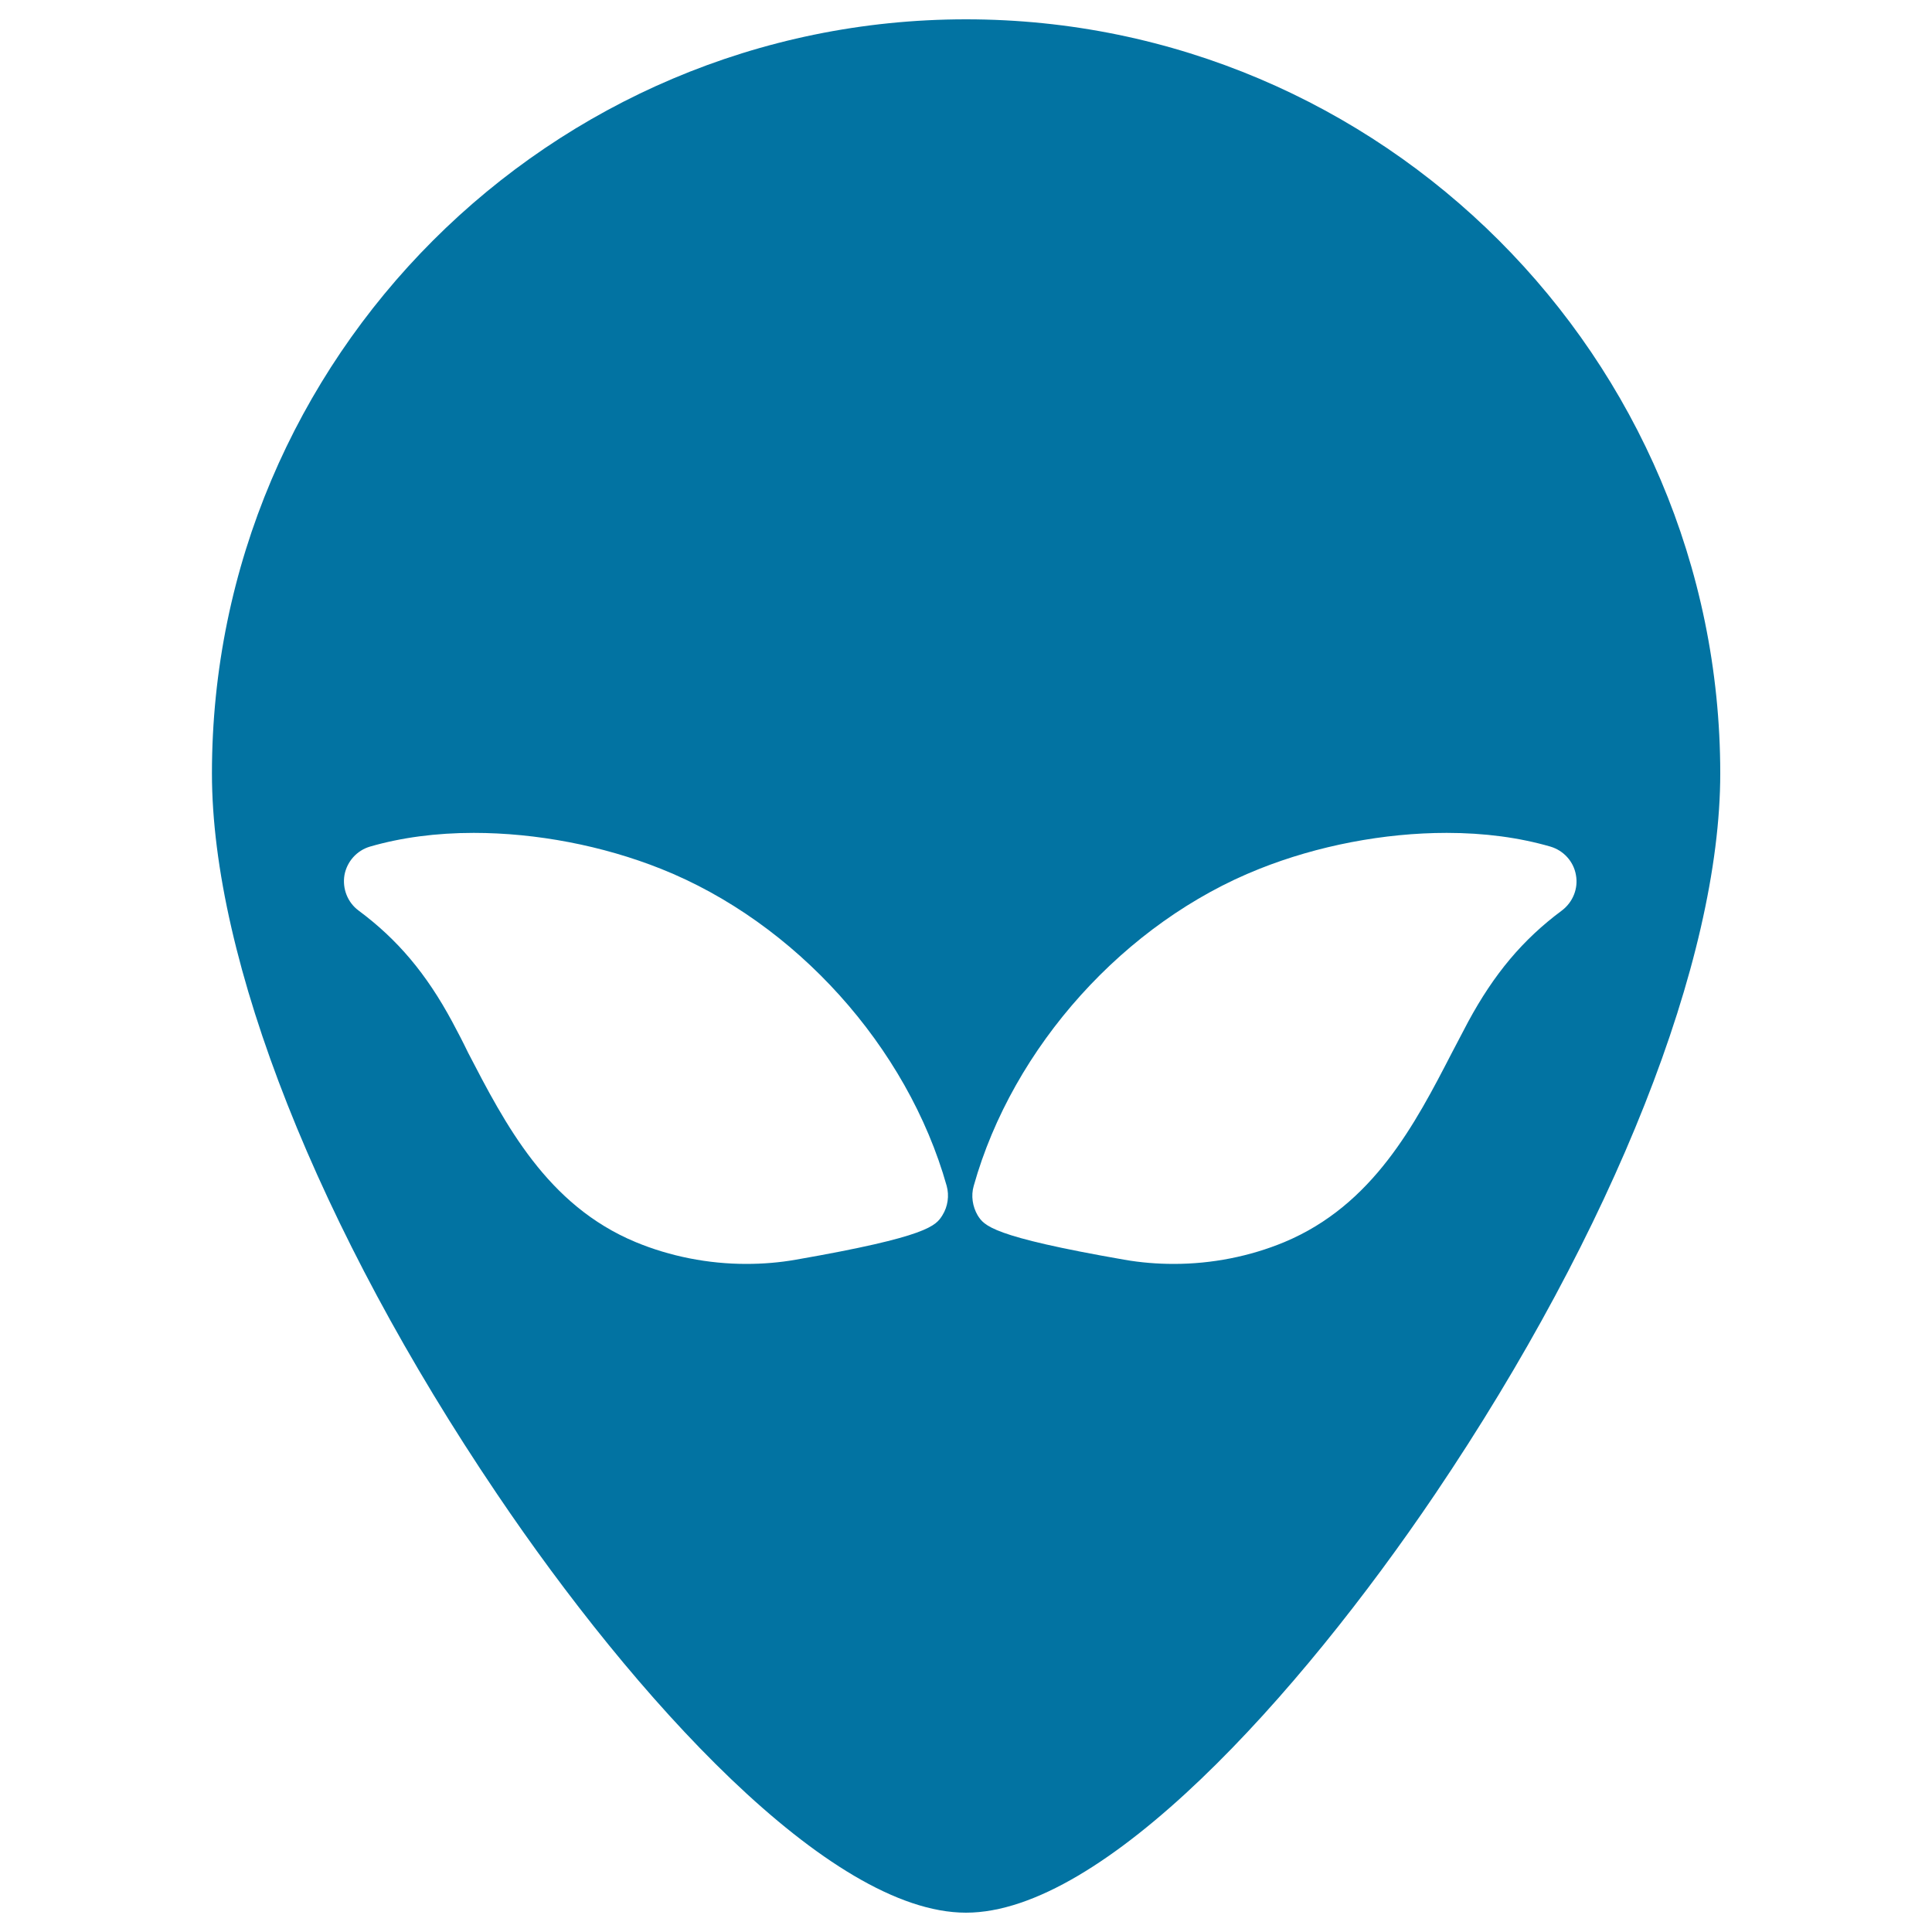 <svg xmlns="http://www.w3.org/2000/svg" viewBox="0 0 1000 1000" style="fill:#0273a2">
<title>Alien Head SVG icon</title>
<g><g><path d="M500,990c71.1,0,172.1-112,242.9-216.8c92.3-136.8,147.5-276.2,147.5-372.9C890.3,185.1,715.2,10,500,10c-215.2,0-390.3,175.1-390.3,390.3c0,96.7,55.1,236.1,147.5,372.9C327.9,878,428.9,990,500,990z M504,613.8c20.2-72,78.3-136.5,147.9-164.1c30.1-12,64.5-18.6,96.9-18.6c19.5,0,37.5,2.4,53.7,7.1c6.8,2,12,7.7,13.2,14.7c1.3,7-1.6,14.1-7.3,18.4c-20.2,15-35.1,32.8-48.5,57.6c-2.8,5.3-5.6,10.6-8.4,16c-19.1,37-40.8,78.8-86.7,98c-17.8,7.4-37.5,11.3-57.2,11.3c-8.6,0-17.3-0.7-25.8-2.2c-68.8-12-72.4-17.6-75.8-23C503.4,624.5,502.5,618.9,504,613.8z M234.1,528.9c-13.4-24.9-28.3-42.6-48.5-57.6c-5.7-4.2-8.5-11.4-7.3-18.4c1.3-7,6.4-12.7,13.2-14.7c16.2-4.7,34.3-7.1,53.7-7.1c32.4,0,66.8,6.6,96.9,18.6c69.6,27.7,127.6,92.1,147.9,164.1c1.4,5.1,0.6,10.7-2.2,15.2c-3.4,5.4-7,11-75.8,23c-8.5,1.5-17.1,2.2-25.8,2.2c-19.6,0-39.4-3.9-57.2-11.3c-45.9-19.1-67.5-61-86.7-98C239.7,539.5,236.9,534.1,234.1,528.9z"/></g></g>
</svg>